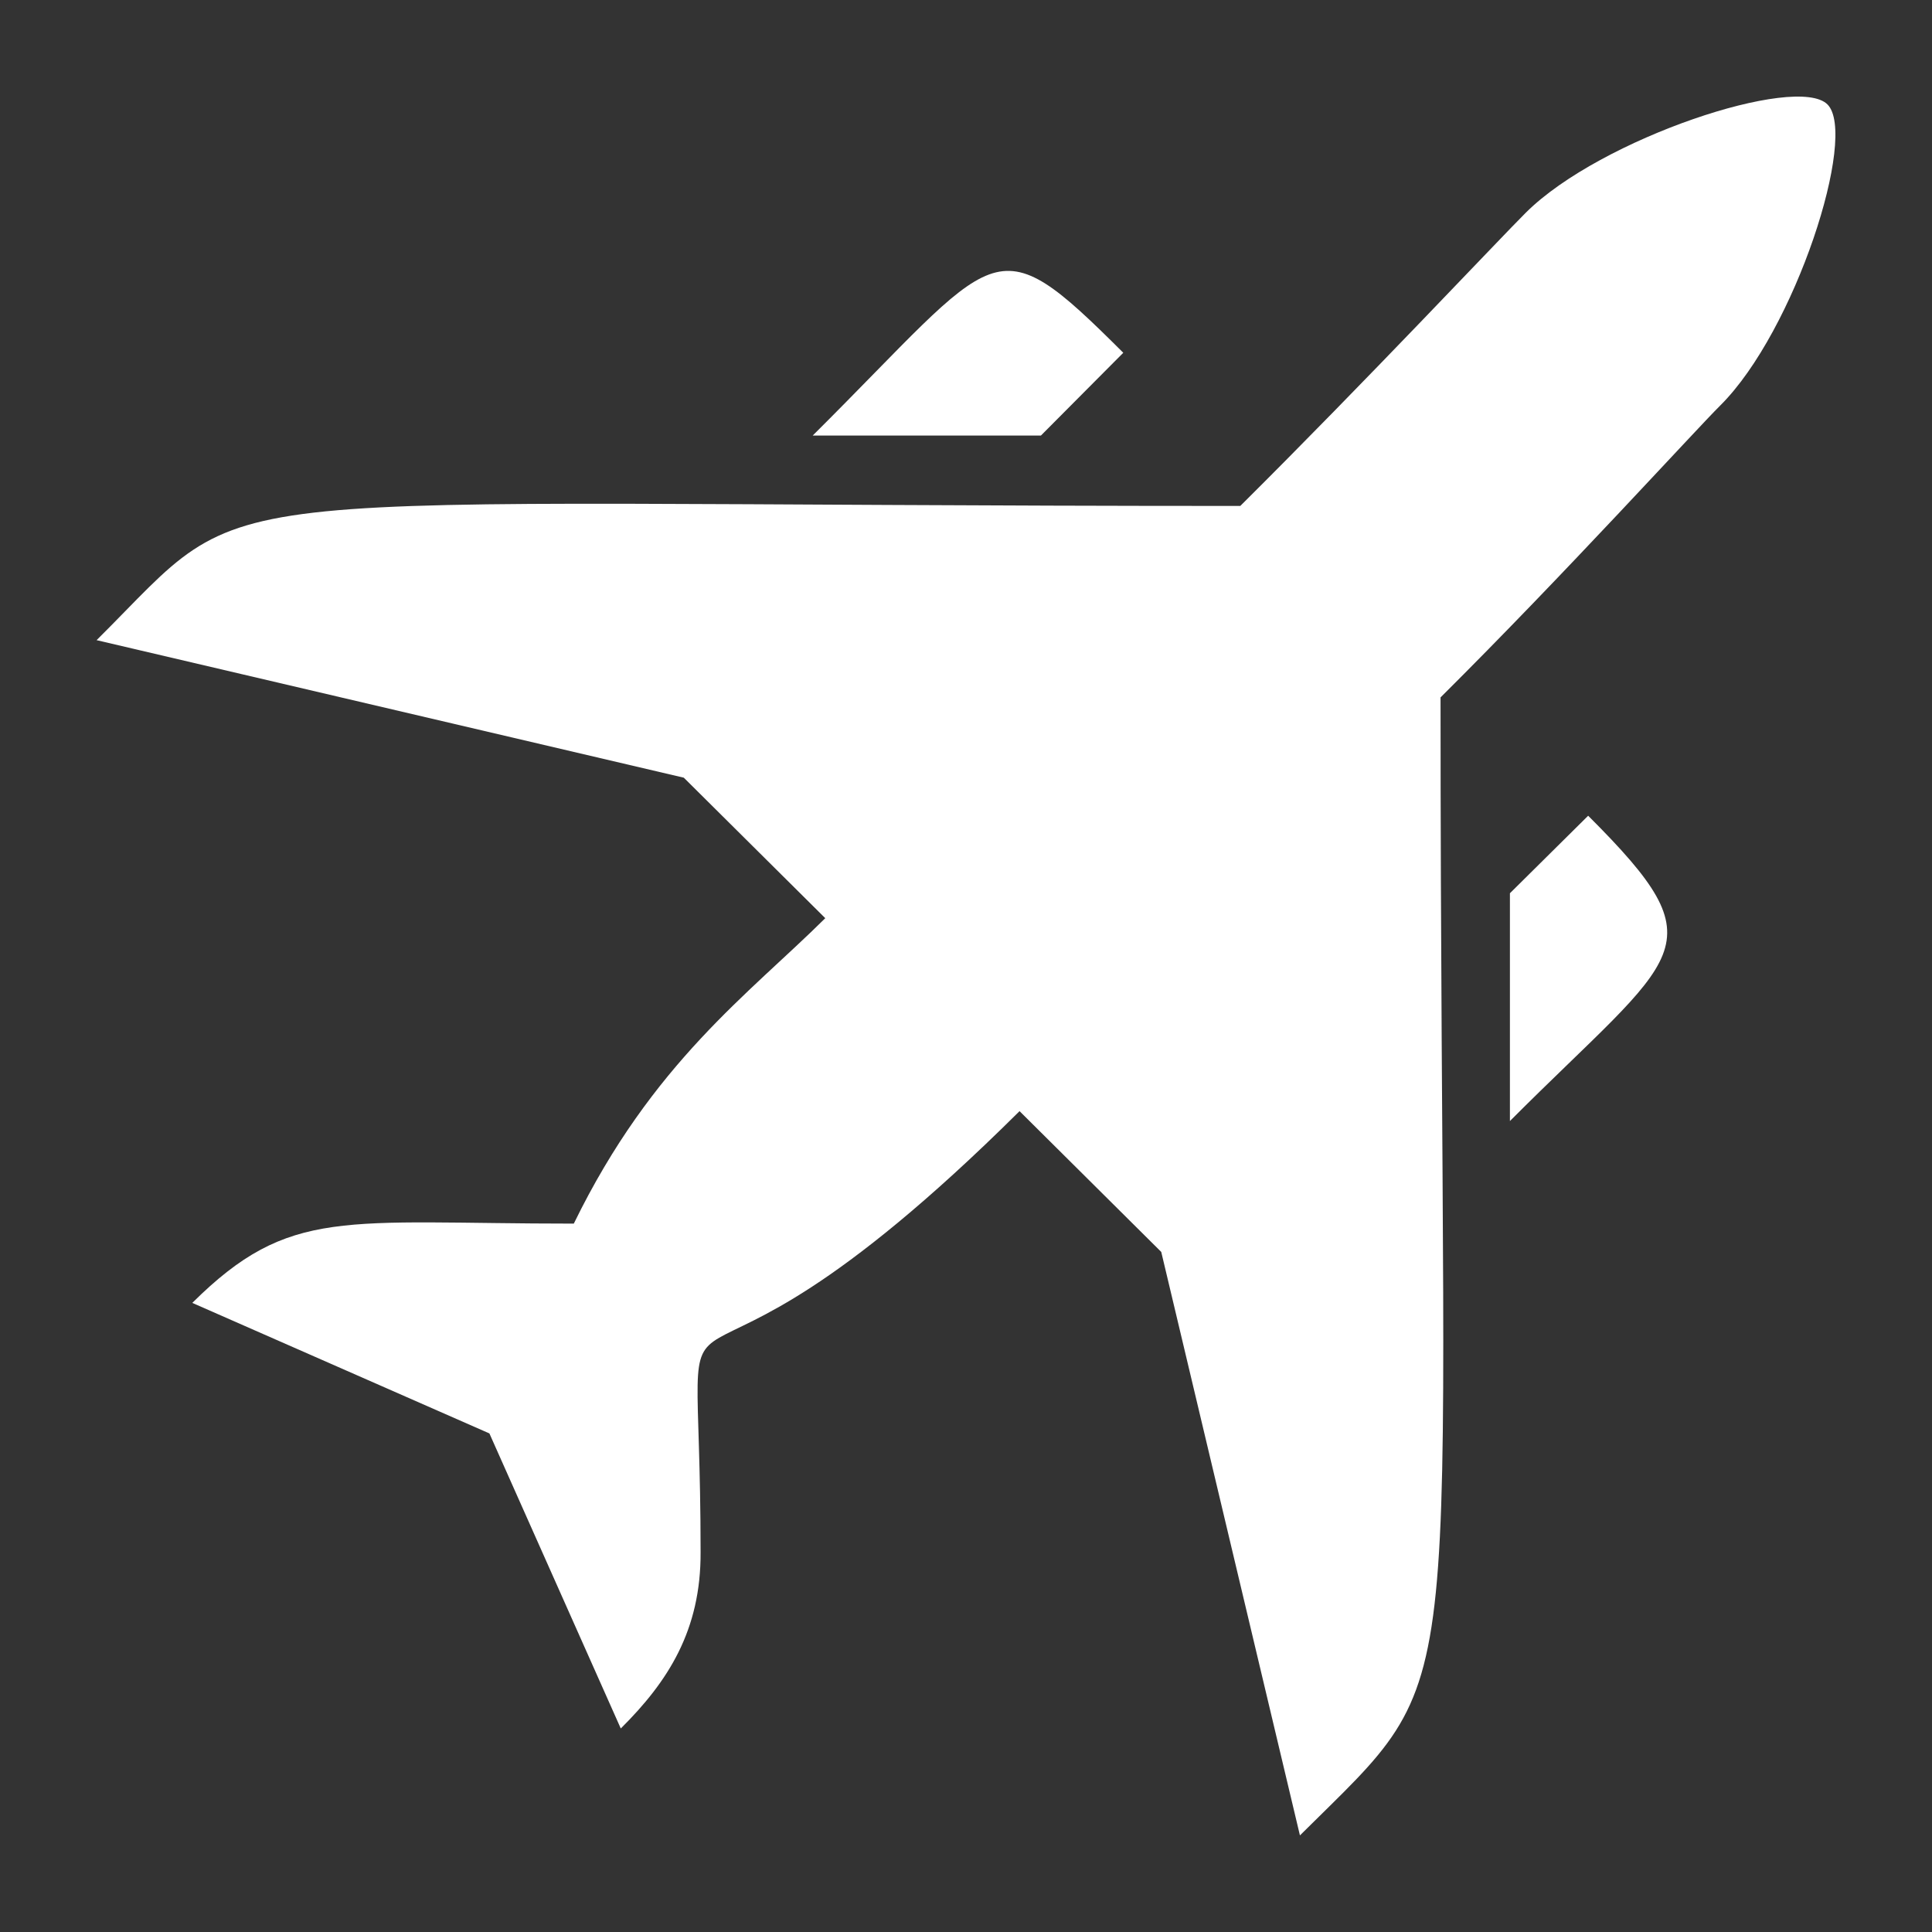 <svg width="32" height="32" viewBox="0 0 32 32" fill="none" xmlns="http://www.w3.org/2000/svg">
<rect x="0" y="0" width="32" height="32" fill="#333333" stroke="none"/>
<path fill-rule="evenodd" clip-rule="evenodd" d="M28.493 6.716C28.064 7.142 25.922 9.502 23.86 11.551C23.86 28.818 24.429 27.521 21.531 30.4L19.234 20.736L16.887 18.404C10.667 24.581 11.604 19.798 11.604 25.711C11.61 27.003 11.065 27.852 10.282 28.629L8.106 23.742L3.185 21.58C4.8 19.978 5.683 20.267 9.504 20.267C10.804 17.601 12.411 16.458 13.669 15.208L11.326 12.881L1.6 10.603C4.344 7.877 2.662 8.38 20.543 8.38C22.617 6.32 24.845 3.947 25.275 3.52C26.514 2.289 29.758 1.222 30.268 1.729C30.778 2.236 29.732 5.485 28.493 6.716ZM26.305 13.511L25.009 14.795V18.568C27.811 15.76 28.523 15.725 26.305 13.511ZM18.605 5.843C16.417 3.659 16.582 4.111 13.461 7.214H17.241L18.605 5.843Z" fill="white"/>
</svg>
